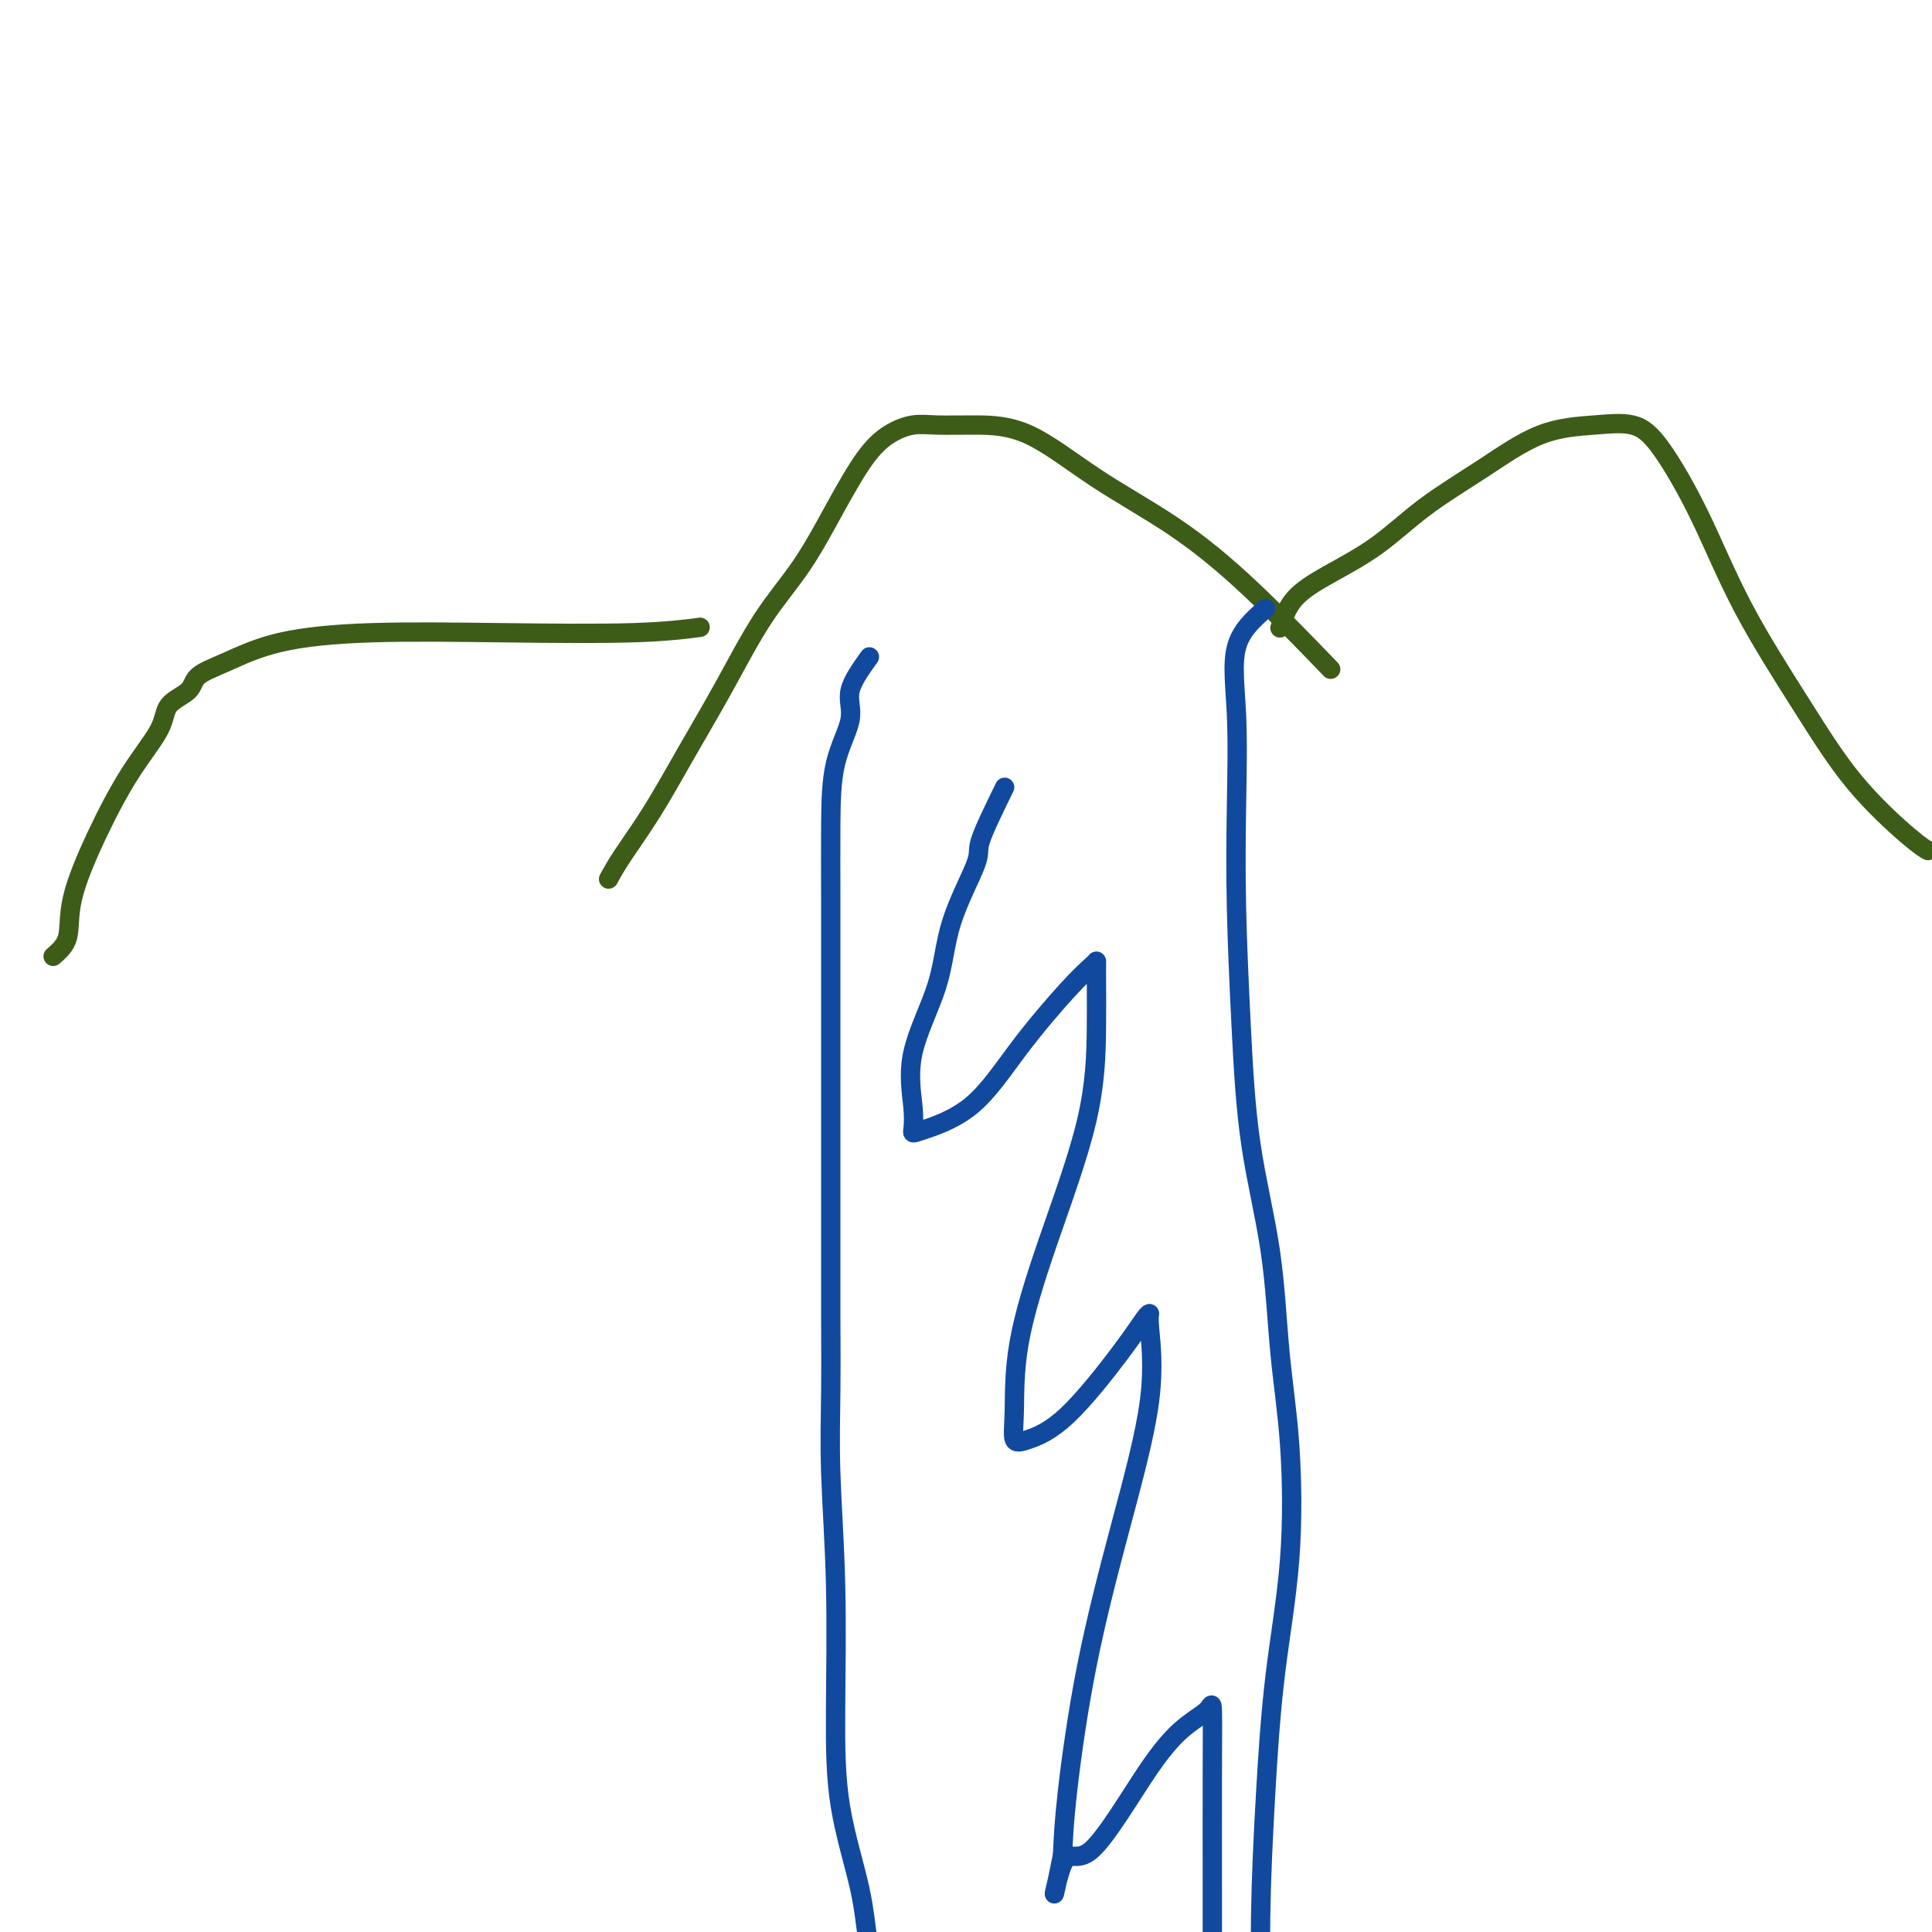 <svg viewBox='0 0 400 400' version='1.1' xmlns='http://www.w3.org/2000/svg' xmlns:xlink='http://www.w3.org/1999/xlink'><g fill='none' stroke='#3D5C18' stroke-width='4' stroke-linecap='round' stroke-linejoin='round'><path d='M11,198c1.262,-1.090 2.524,-2.181 3,-4c0.476,-1.819 0.166,-4.367 1,-8c0.834,-3.633 2.812,-8.352 5,-13c2.188,-4.648 4.586,-9.227 7,-13c2.414,-3.773 4.844,-6.742 6,-9c1.156,-2.258 1.038,-3.805 2,-5c0.962,-1.195 3.005,-2.037 4,-3c0.995,-0.963 0.942,-2.048 2,-3c1.058,-0.952 3.225,-1.771 6,-3c2.775,-1.229 6.157,-2.869 11,-4c4.843,-1.131 11.149,-1.753 19,-2c7.851,-0.247 17.249,-0.118 27,0c9.751,0.118 19.856,0.224 27,0c7.144,-0.224 11.327,-0.778 13,-1c1.673,-0.222 0.837,-0.111 0,0'/><path d='M126,182c0.749,-1.370 1.499,-2.740 3,-5c1.501,-2.260 3.754,-5.411 6,-9c2.246,-3.589 4.486,-7.618 7,-12c2.514,-4.382 5.301,-9.119 8,-14c2.699,-4.881 5.308,-9.906 8,-14c2.692,-4.094 5.465,-7.259 8,-11c2.535,-3.741 4.832,-8.060 7,-12c2.168,-3.940 4.207,-7.501 6,-10c1.793,-2.499 3.341,-3.937 5,-5c1.659,-1.063 3.430,-1.751 5,-2c1.570,-0.249 2.941,-0.060 5,0c2.059,0.060 4.806,-0.010 8,0c3.194,0.010 6.834,0.100 11,2c4.166,1.900 8.860,5.611 14,9c5.140,3.389 10.728,6.455 16,10c5.272,3.545 10.227,7.570 16,13c5.773,5.430 12.364,12.266 15,15c2.636,2.734 1.318,1.367 0,0'/><path d='M265,130c0.718,-2.100 1.436,-4.201 3,-6c1.564,-1.799 3.975,-3.298 7,-5c3.025,-1.702 6.666,-3.608 10,-6c3.334,-2.392 6.362,-5.270 10,-8c3.638,-2.730 7.887,-5.311 12,-8c4.113,-2.689 8.089,-5.485 12,-7c3.911,-1.515 7.758,-1.749 11,-2c3.242,-0.251 5.879,-0.518 8,0c2.121,0.518 3.727,1.820 6,5c2.273,3.180 5.213,8.238 8,14c2.787,5.762 5.420,12.227 9,19c3.580,6.773 8.109,13.854 12,20c3.891,6.146 7.146,11.359 11,16c3.854,4.641 8.307,8.711 11,11c2.693,2.289 3.627,2.797 4,3c0.373,0.203 0.187,0.102 0,0'/></g>
<g fill='none' stroke='#11499F' stroke-width='4' stroke-linecap='round' stroke-linejoin='round'><path d='M180,136c-1.774,2.473 -3.547,4.946 -4,7c-0.453,2.054 0.415,3.688 0,6c-0.415,2.312 -2.111,5.302 -3,9c-0.889,3.698 -0.970,8.104 -1,13c-0.030,4.896 -0.008,10.283 0,15c0.008,4.717 0.002,8.763 0,13c-0.002,4.237 -0.001,8.664 0,13c0.001,4.336 0.000,8.582 0,13c-0.000,4.418 -0.001,9.009 0,14c0.001,4.991 0.004,10.382 0,16c-0.004,5.618 -0.015,11.463 0,17c0.015,5.537 0.057,10.765 0,16c-0.057,5.235 -0.212,10.475 0,17c0.212,6.525 0.790,14.334 1,23c0.210,8.666 0.051,18.188 0,26c-0.051,7.812 0.004,13.913 1,20c0.996,6.087 2.931,12.159 4,17c1.069,4.841 1.271,8.451 2,13c0.729,4.549 1.985,10.036 3,15c1.015,4.964 1.789,9.405 2,13c0.211,3.595 -0.139,6.345 0,10c0.139,3.655 0.768,8.215 1,12c0.232,3.785 0.066,6.796 0,8c-0.066,1.204 -0.033,0.602 0,0'/><path d='M262,126c-2.534,2.245 -5.069,4.489 -6,8c-0.931,3.511 -0.260,8.287 0,14c0.260,5.713 0.108,12.362 0,19c-0.108,6.638 -0.170,13.265 0,21c0.170,7.735 0.574,16.579 1,25c0.426,8.421 0.873,16.418 2,24c1.127,7.582 2.933,14.749 4,22c1.067,7.251 1.393,14.587 2,21c0.607,6.413 1.493,11.902 2,19c0.507,7.098 0.633,15.804 0,24c-0.633,8.196 -2.027,15.881 -3,24c-0.973,8.119 -1.526,16.674 -2,25c-0.474,8.326 -0.870,16.425 -1,25c-0.130,8.575 0.007,17.626 0,25c-0.007,7.374 -0.159,13.073 1,19c1.159,5.927 3.630,12.084 7,18c3.370,5.916 7.638,11.593 10,15c2.362,3.407 2.818,4.545 3,5c0.182,0.455 0.091,0.228 0,0'/><path d='M208,163c-2.138,4.366 -4.276,8.732 -5,11c-0.724,2.268 -0.032,2.437 -1,5c-0.968,2.563 -3.594,7.521 -5,12c-1.406,4.479 -1.593,8.481 -3,13c-1.407,4.519 -4.036,9.555 -5,14c-0.964,4.445 -0.265,8.299 0,11c0.265,2.701 0.096,4.250 0,5c-0.096,0.750 -0.121,0.702 2,0c2.121,-0.702 6.386,-2.058 10,-5c3.614,-2.942 6.576,-7.469 10,-12c3.424,-4.531 7.310,-9.067 10,-12c2.690,-2.933 4.184,-4.263 5,-5c0.816,-0.737 0.955,-0.882 1,-1c0.045,-0.118 -0.002,-0.208 0,2c0.002,2.208 0.054,6.714 0,12c-0.054,5.286 -0.212,11.350 -2,19c-1.788,7.650 -5.205,16.885 -8,25c-2.795,8.115 -4.967,15.109 -6,21c-1.033,5.891 -0.927,10.678 -1,14c-0.073,3.322 -0.325,5.177 0,6c0.325,0.823 1.226,0.612 3,0c1.774,-0.612 4.422,-1.627 8,-5c3.578,-3.373 8.088,-9.106 11,-13c2.912,-3.894 4.228,-5.950 5,-7c0.772,-1.050 1.001,-1.093 1,-1c-0.001,0.093 -0.231,0.324 0,3c0.231,2.676 0.924,7.797 0,15c-0.924,7.203 -3.464,16.487 -6,26c-2.536,9.513 -5.067,19.253 -7,29c-1.933,9.747 -3.266,19.499 -4,26c-0.734,6.501 -0.867,9.750 -1,13'/><path d='M220,384c-2.984,14.937 -1.444,5.279 0,2c1.444,-3.279 2.793,-0.179 6,-3c3.207,-2.821 8.271,-11.564 12,-17c3.729,-5.436 6.124,-7.565 8,-9c1.876,-1.435 3.235,-2.176 4,-3c0.765,-0.824 0.937,-1.732 1,0c0.063,1.732 0.017,6.103 0,13c-0.017,6.897 -0.005,16.318 0,24c0.005,7.682 0.001,13.623 0,16c-0.001,2.377 -0.001,1.188 0,0'/></g>
</svg>